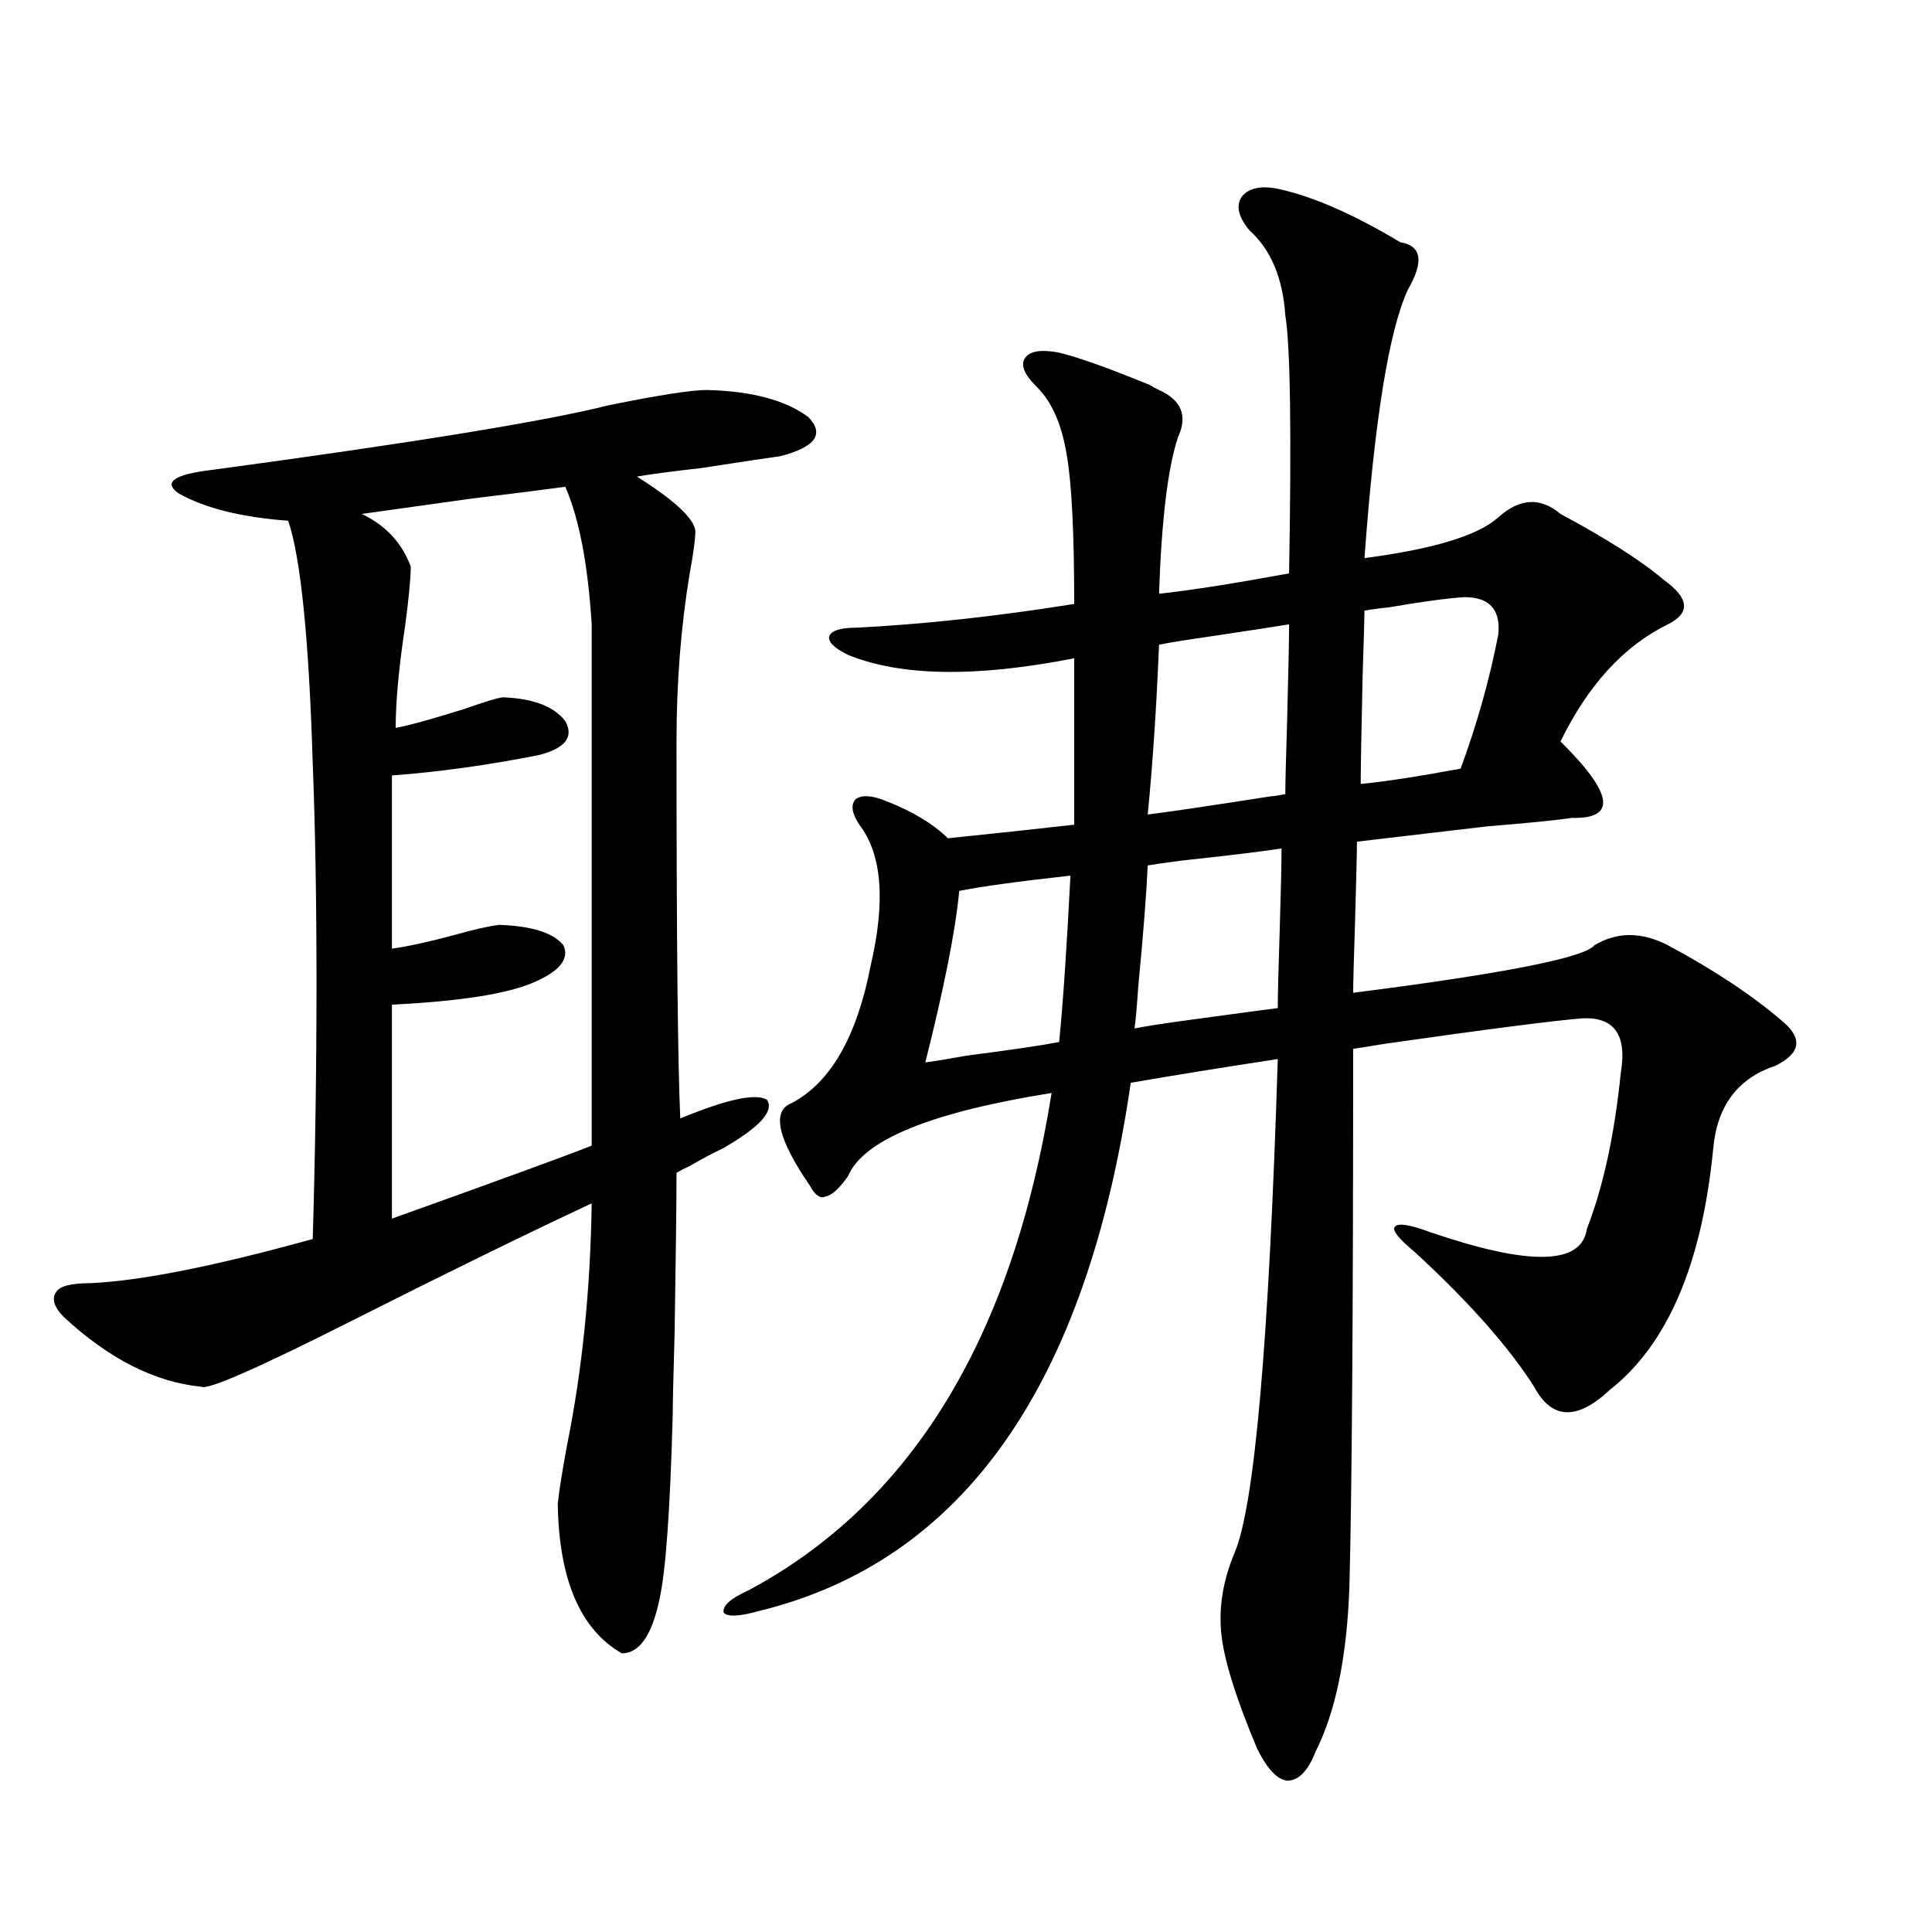 <?xml version="1.0" encoding="utf-8"?>
<!-- Generator: Adobe Illustrator 16.0.0, SVG Export Plug-In . SVG Version: 6.00 Build 0)  -->
<!DOCTYPE svg PUBLIC "-//W3C//DTD SVG 1.1//EN" "http://www.w3.org/Graphics/SVG/1.1/DTD/svg11.dtd">
<svg version="1.1" id="图层_1" xmlns="http://www.w3.org/2000/svg" xmlns:xlink="http://www.w3.org/1999/xlink" x="0px" y="0px"
	 width="1000px" height="1000px" viewBox="0 0 1000 1000" enable-background="new 0 0 1000 1000" xml:space="preserve">
<path d="M365.771,201.859c23.414,0.591,40.975,5.273,52.682,14.063c8.445,8.789,3.567,15.532-14.634,20.215
	c-4.558,0.591-18.216,2.637-40.975,6.152c-15.609,1.758-26.676,3.228-33.17,4.395c19.512,12.305,29.588,21.685,30.243,28.125
	c0,4.106-0.976,11.426-2.927,21.973c-4.558,27.549-6.829,56.553-6.829,87.012c0,101.377,0.641,166.416,1.951,195.117
	c24.055-9.956,39.023-13.184,44.877-9.668c3.902,5.864-3.902,14.365-23.414,25.488c-3.902,1.758-9.436,4.697-16.585,8.789
	c-2.606,1.182-4.878,2.349-6.829,3.516c0,15.244-0.335,42.778-0.976,82.617c-0.655,22.852-0.976,36.914-0.976,42.188
	c-1.311,49.219-3.582,81.162-6.829,95.801c-3.902,18.746-10.411,28.125-19.512,28.125c-21.463-12.305-32.529-38.081-33.17-77.344
	c0.641-6.44,2.271-16.699,4.878-30.762c7.805-38.672,12.027-80.269,12.683-124.805c-33.825,15.82-75.12,36.035-123.899,60.645
	s-74.8,36.035-78.047,34.277c-24.069-2.334-47.804-14.351-71.218-36.035c-5.213-5.273-6.509-9.668-3.902-13.184
	c1.951-2.925,7.805-4.395,17.561-4.395c26.006-1.167,64.389-8.789,115.119-22.852c1.296-43.945,1.951-88.179,1.951-132.715
	c0-42.764-0.655-80.557-1.951-113.379c-1.951-64.448-6.188-106.348-12.683-125.684c-24.069-1.758-42.926-6.44-56.584-14.063
	c-8.46-5.85-2.606-9.956,17.561-12.305c104.053-14.063,172.344-25.186,204.873-33.398
	C341.047,204.496,357.967,201.859,365.771,201.859z M292.603,251.957c-8.46,1.182-24.725,3.228-48.779,6.152
	c-25.365,3.516-44.236,6.152-56.584,7.91c12.348,5.864,20.808,14.941,25.365,27.246c0,5.864-0.976,16.123-2.927,30.762
	c-3.262,21.685-4.878,39.263-4.878,52.734c6.494-1.167,18.201-4.395,35.121-9.668c11.707-4.092,18.536-6.152,20.487-6.152
	c15.609,0.591,26.341,4.697,32.194,12.305c4.543,8.213,0,14.063-13.658,17.578c-26.676,5.273-52.041,8.789-76.096,10.547v89.648
	c8.445-1.167,19.177-3.516,32.194-7.031c10.396-2.925,18.201-4.683,23.414-5.273c16.905,0.591,27.957,4.106,33.17,10.547
	c3.247,7.031-1.951,13.486-15.609,19.336c-13.658,5.864-38.048,9.668-73.169,11.426v110.742
	c57.225-20.503,91.705-33.096,103.412-37.793V323.148C304.31,292.099,299.752,268.368,292.603,251.957z M663.325,98.148
	c17.561,4.106,38.048,13.184,61.462,27.246c11.052,1.758,12.348,9.971,3.902,24.609c-9.756,21.094-17.24,67.388-22.438,138.867
	c35.762-4.683,58.855-11.714,69.267-21.094c11.052-9.956,21.783-10.547,32.194-1.758c24.055,12.896,41.95,24.321,53.657,34.277
	c13.003,9.38,13.658,17.002,1.951,22.852c-22.773,11.138-41.31,31.353-55.608,60.645c27.316,26.958,29.268,40.142,5.854,39.551
	c-7.805,1.182-22.438,2.637-43.901,4.395c-29.923,3.516-52.361,6.152-67.315,7.91c0,5.273-0.335,19.048-0.976,41.309
	c-0.655,19.927-0.976,32.231-0.976,36.914c78.047-9.956,119.662-18.154,124.875-24.609c11.707-7.031,24.39-7.031,38.048,0
	c24.055,12.896,43.901,26.079,59.511,39.551c10.396,8.789,9.101,16.411-3.902,22.852c-19.512,6.455-30.243,20.806-32.194,43.066
	c-5.854,59.766-23.749,101.377-53.657,124.805c-16.92,15.82-29.923,15.244-39.023-1.758c-13.018-20.503-33.505-43.643-61.462-69.434
	c-8.46-7.031-12.042-11.426-10.731-13.184c1.296-2.334,7.47-1.455,18.536,2.637c51.371,17.578,78.367,17.002,80.974-1.758
	c8.445-21.67,14.299-48.628,17.561-80.859c3.247-19.336-3.262-28.701-19.512-28.125c-14.969,1.182-49.114,5.576-102.437,13.184
	c-7.164,1.182-12.683,2.061-16.585,2.637c0,136.533-0.655,229.395-1.951,278.613c-1.311,36.324-7.164,64.737-17.561,85.254
	c-3.902,9.957-8.78,14.941-14.634,14.941c-5.213-0.59-10.411-6.152-15.609-16.699c-11.066-26.367-17.24-46.293-18.536-59.766
	c-1.311-13.485,0.976-27.246,6.829-41.309c10.396-24.019,17.881-109.272,22.438-255.762c-30.578,4.697-55.943,8.789-76.096,12.305
	c-22.773,156.445-86.827,247.563-192.19,273.34c-10.411,2.926-16.585,3.214-18.536,0.879c-0.655-3.516,3.567-7.333,12.683-11.426
	c84.541-45.112,136.902-130.957,157.069-257.52c-62.438,9.971-97.559,24.321-105.363,43.066c-4.558,6.455-8.46,9.971-11.707,10.547
	c-2.606,1.182-5.213-0.576-7.805-5.273c-16.92-24.609-20.167-38.96-9.756-43.066c20.152-10.547,33.811-34.277,40.975-71.191
	c7.805-33.398,5.854-57.705-5.854-72.949c-3.902-5.85-4.558-10.244-1.951-13.184c3.247-2.334,8.445-2.046,15.609,0.879
	c13.658,5.273,24.39,11.729,32.194,19.336c22.759-2.334,44.542-4.683,65.364-7.031v-86.133c-50.73,9.971-89.754,9.38-117.07-1.758
	c-7.164-3.516-10.411-6.729-9.756-9.668c1.296-2.925,5.854-4.395,13.658-4.395c35.121-1.758,72.834-5.85,113.168-12.305
	c0-36.914-1.311-62.69-3.902-77.344c-2.606-15.82-7.805-27.534-15.609-35.156c-6.509-6.44-8.46-11.426-5.854-14.941
	c2.592-3.516,8.445-4.395,17.561-2.637c9.756,2.349,25.365,7.91,46.828,16.699c1.951,1.182,3.567,2.061,4.878,2.637
	c11.707,5.273,14.954,13.486,9.756,24.609c-5.213,15.82-8.46,42.778-9.756,80.859c16.25-1.758,38.688-5.273,67.315-10.547
	c1.296-73.237,0.641-117.773-1.951-133.594c-1.311-19.336-7.484-33.975-18.536-43.945c-5.854-7.031-7.164-12.881-3.902-17.578
	C646.74,96.981,653.569,95.814,663.325,98.148z M554.06,453.227c-26.676,2.939-45.853,5.576-57.56,7.91
	c-1.951,20.518-7.805,50.098-17.561,88.77c4.543-0.576,11.707-1.758,21.463-3.516c22.759-2.925,38.688-5.273,47.804-7.031
	C550.157,520.023,552.108,491.322,554.06,453.227z M663.325,439.164c-11.707,1.758-28.627,3.818-50.73,6.152
	c-9.115,1.182-15.289,2.061-18.536,2.637c-0.655,14.653-2.286,35.459-4.878,62.402c-0.655,9.971-1.311,17.29-1.951,21.973
	c5.854-1.167,15.274-2.637,28.292-4.395c21.463-2.925,36.737-4.971,45.853-6.152c0-6.44,0.32-19.624,0.976-39.551
	C662.99,461.137,663.325,446.786,663.325,439.164z M667.228,323.148c-7.164,1.182-20.487,3.228-39.999,6.152
	c-12.362,1.758-21.463,3.228-27.316,4.395c-1.311,32.231-3.262,61.523-5.854,87.891c9.756-1.167,31.539-4.395,65.364-9.668
	c-2.606,0.591-0.655,0.303,5.854-0.879c0-5.273,0.32-18.457,0.976-39.551C666.893,346.879,667.228,330.771,667.228,323.148z
	 M757.957,309.086c-9.115,0.591-22.118,2.349-39.023,5.273c-5.854,0.591-10.091,1.182-12.683,1.758
	c0,2.939-0.335,14.365-0.976,34.277c-0.655,29.883-0.976,48.34-0.976,55.371c12.348-1.167,29.588-3.804,51.706-7.91
	c8.445-22.852,14.954-45.991,19.512-69.434C776.813,315.541,770.96,309.086,757.957,309.086z"/>
</svg>

